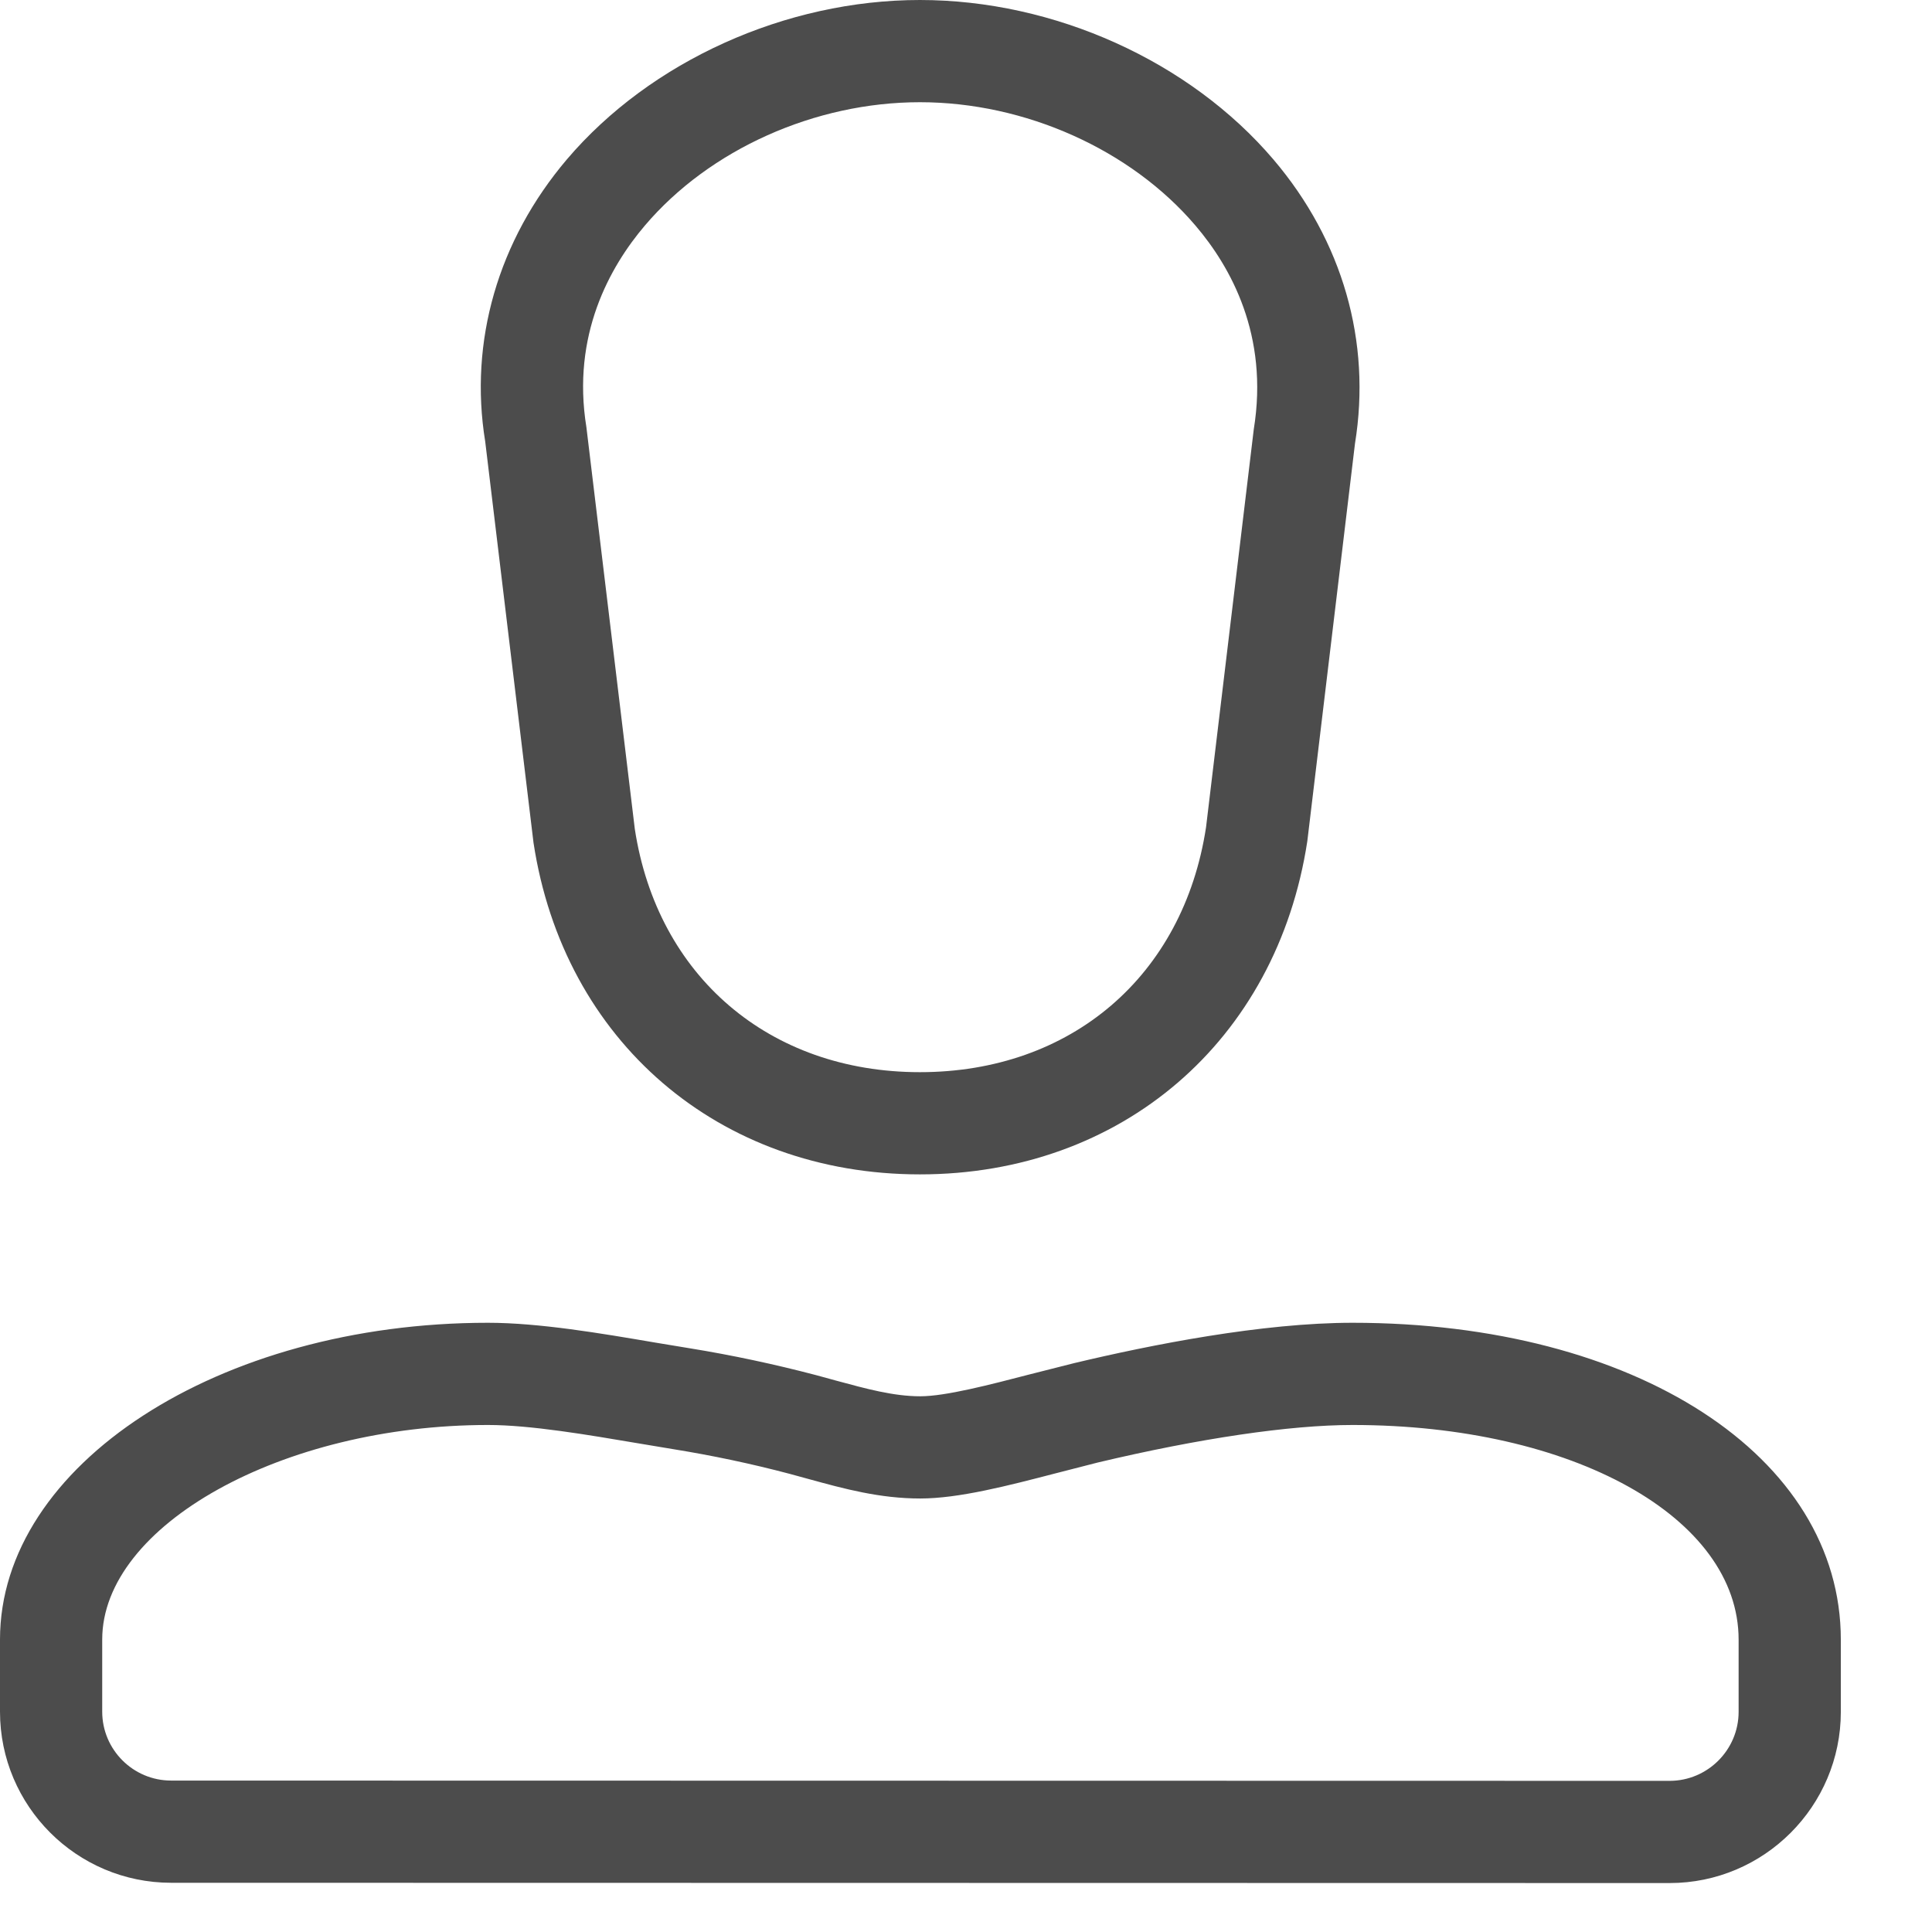 <svg width="21" height="21" viewBox="0 0 21 21" fill="none" xmlns="http://www.w3.org/2000/svg">
<path fill-rule="evenodd" clip-rule="evenodd" d="M14.702 14.378C17.777 14.378 20.009 15.827 20.009 17.823V18.607C20.009 19.633 19.174 20.468 18.148 20.468L1.86 20.465C0.834 20.465 0 19.631 0 18.605V17.821C0 15.922 2.379 14.378 5.304 14.378C5.861 14.378 6.534 14.493 7.127 14.594L7.496 14.655C7.958 14.73 8.417 14.828 8.87 14.947L9.093 15.008C9.411 15.094 9.711 15.177 10.003 15.177C10.279 15.177 10.764 15.05 11.192 14.939L11.674 14.817C12.512 14.617 13.718 14.378 14.702 14.378ZM14.702 15.489C14.019 15.489 13.035 15.635 11.932 15.897L11.472 16.015C10.956 16.149 10.422 16.288 10.003 16.288C9.562 16.288 9.174 16.182 8.799 16.079L8.587 16.021C8.168 15.91 7.746 15.821 7.319 15.752L6.941 15.689C6.391 15.596 5.767 15.489 5.304 15.489C3.07 15.489 1.111 16.579 1.111 17.821V18.605C1.111 19.018 1.447 19.354 1.86 19.354L18.148 19.357C18.561 19.357 18.898 19.02 18.898 18.607V17.823C18.898 16.493 17.094 15.489 14.702 15.489ZM9.999 0C11.46 0 12.932 0.665 13.842 1.734C14.594 2.618 14.908 3.714 14.728 4.822L14.21 9.143C13.878 11.316 12.187 12.765 9.999 12.765C7.815 12.765 6.127 11.316 5.799 9.16L5.274 4.799C5.097 3.713 5.412 2.615 6.163 1.731C7.071 0.664 8.541 0 9.999 0ZM9.999 1.111C8.858 1.111 7.713 1.624 7.01 2.451C6.63 2.898 6.211 3.641 6.374 4.644L6.9 9.01C7.144 10.609 8.361 11.654 9.999 11.654C11.642 11.654 12.862 10.609 13.109 8.993L13.628 4.666C13.794 3.643 13.376 2.9 12.996 2.454C12.292 1.626 11.143 1.111 9.999 1.111Z" fill="#4C4C4C"/>
</svg>
